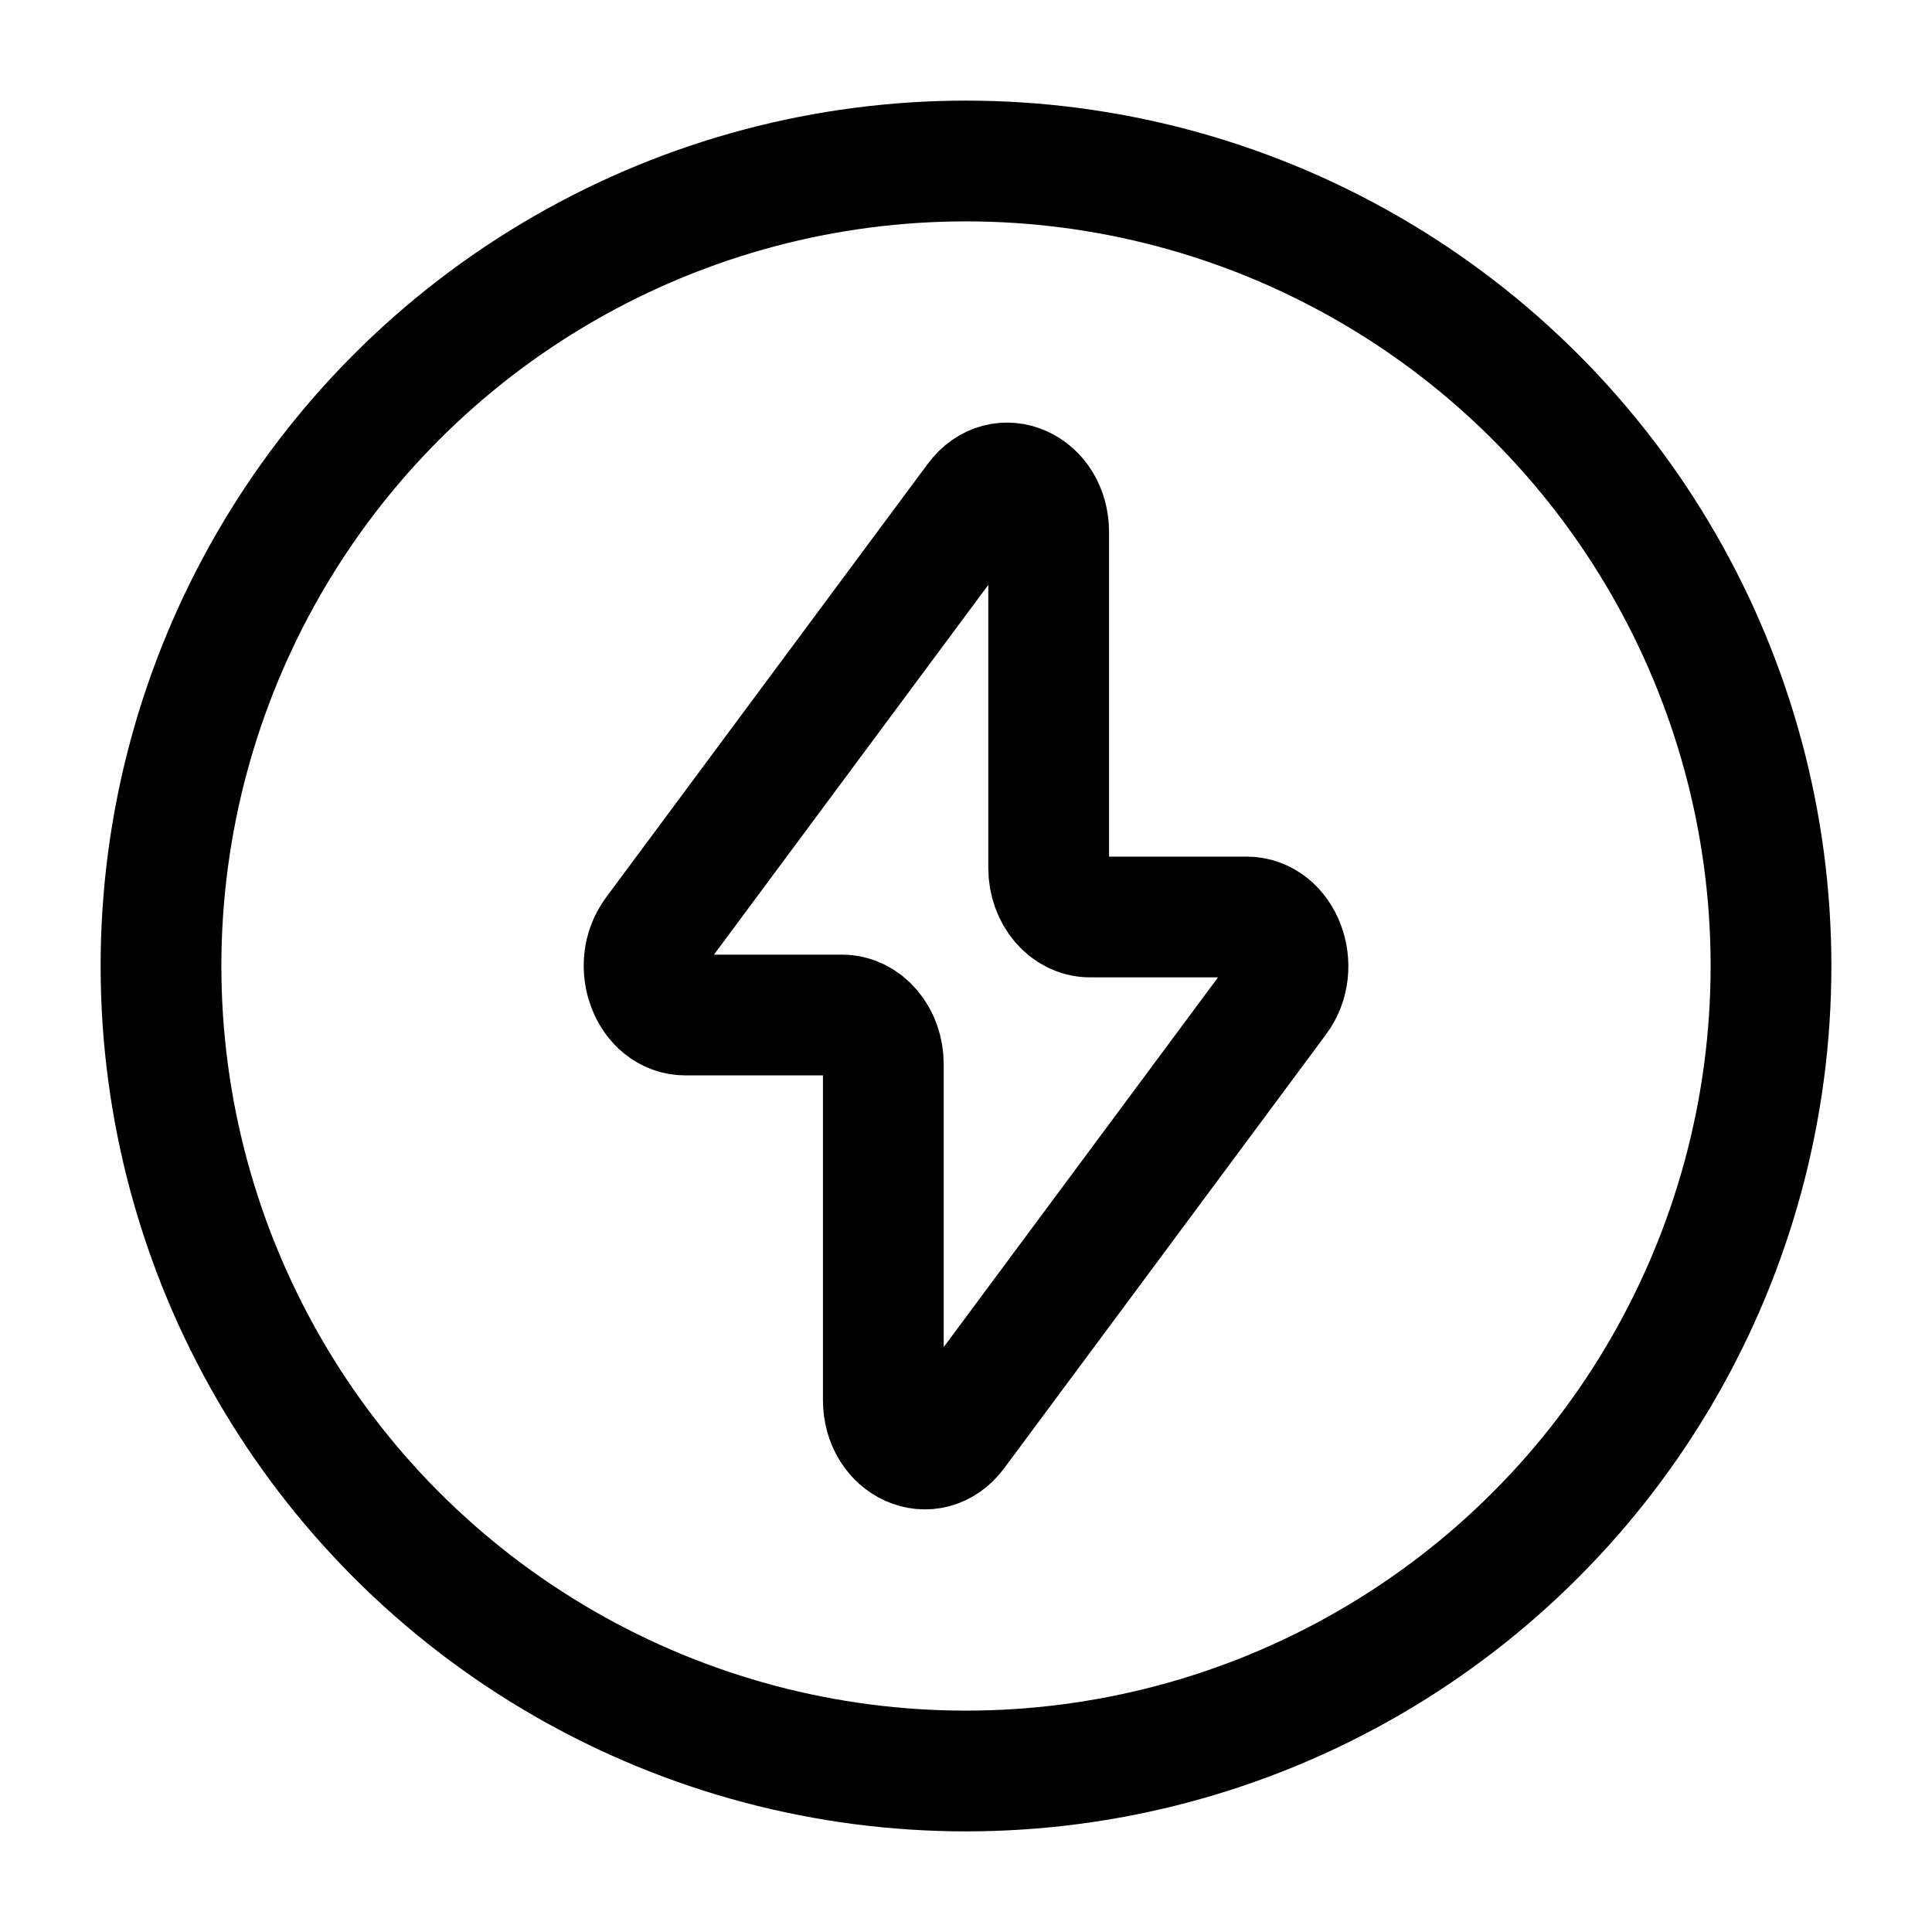 <svg xmlns="http://www.w3.org/2000/svg" width="1em" height="1em" viewBox="0 0 24 24"><!--Icon from Huge Icons by Hugeicons - undefined--><g fill="none" stroke="currentColor" stroke-width="1.5"><circle cx="12" cy="12" r="10"/><path stroke-linecap="round" stroke-linejoin="round" d="m8.129 11.598l3.999-5.39c.313-.422.899-.16.899.402v4.172c0 .336.23.609.514.609h1.944c.442 0 .678.618.386 1.011l-3.999 5.39c-.313.422-.899.16-.899-.402v-4.172c0-.336-.23-.609-.514-.609H8.515c-.441 0-.677-.618-.385-1.011"/></g></svg>